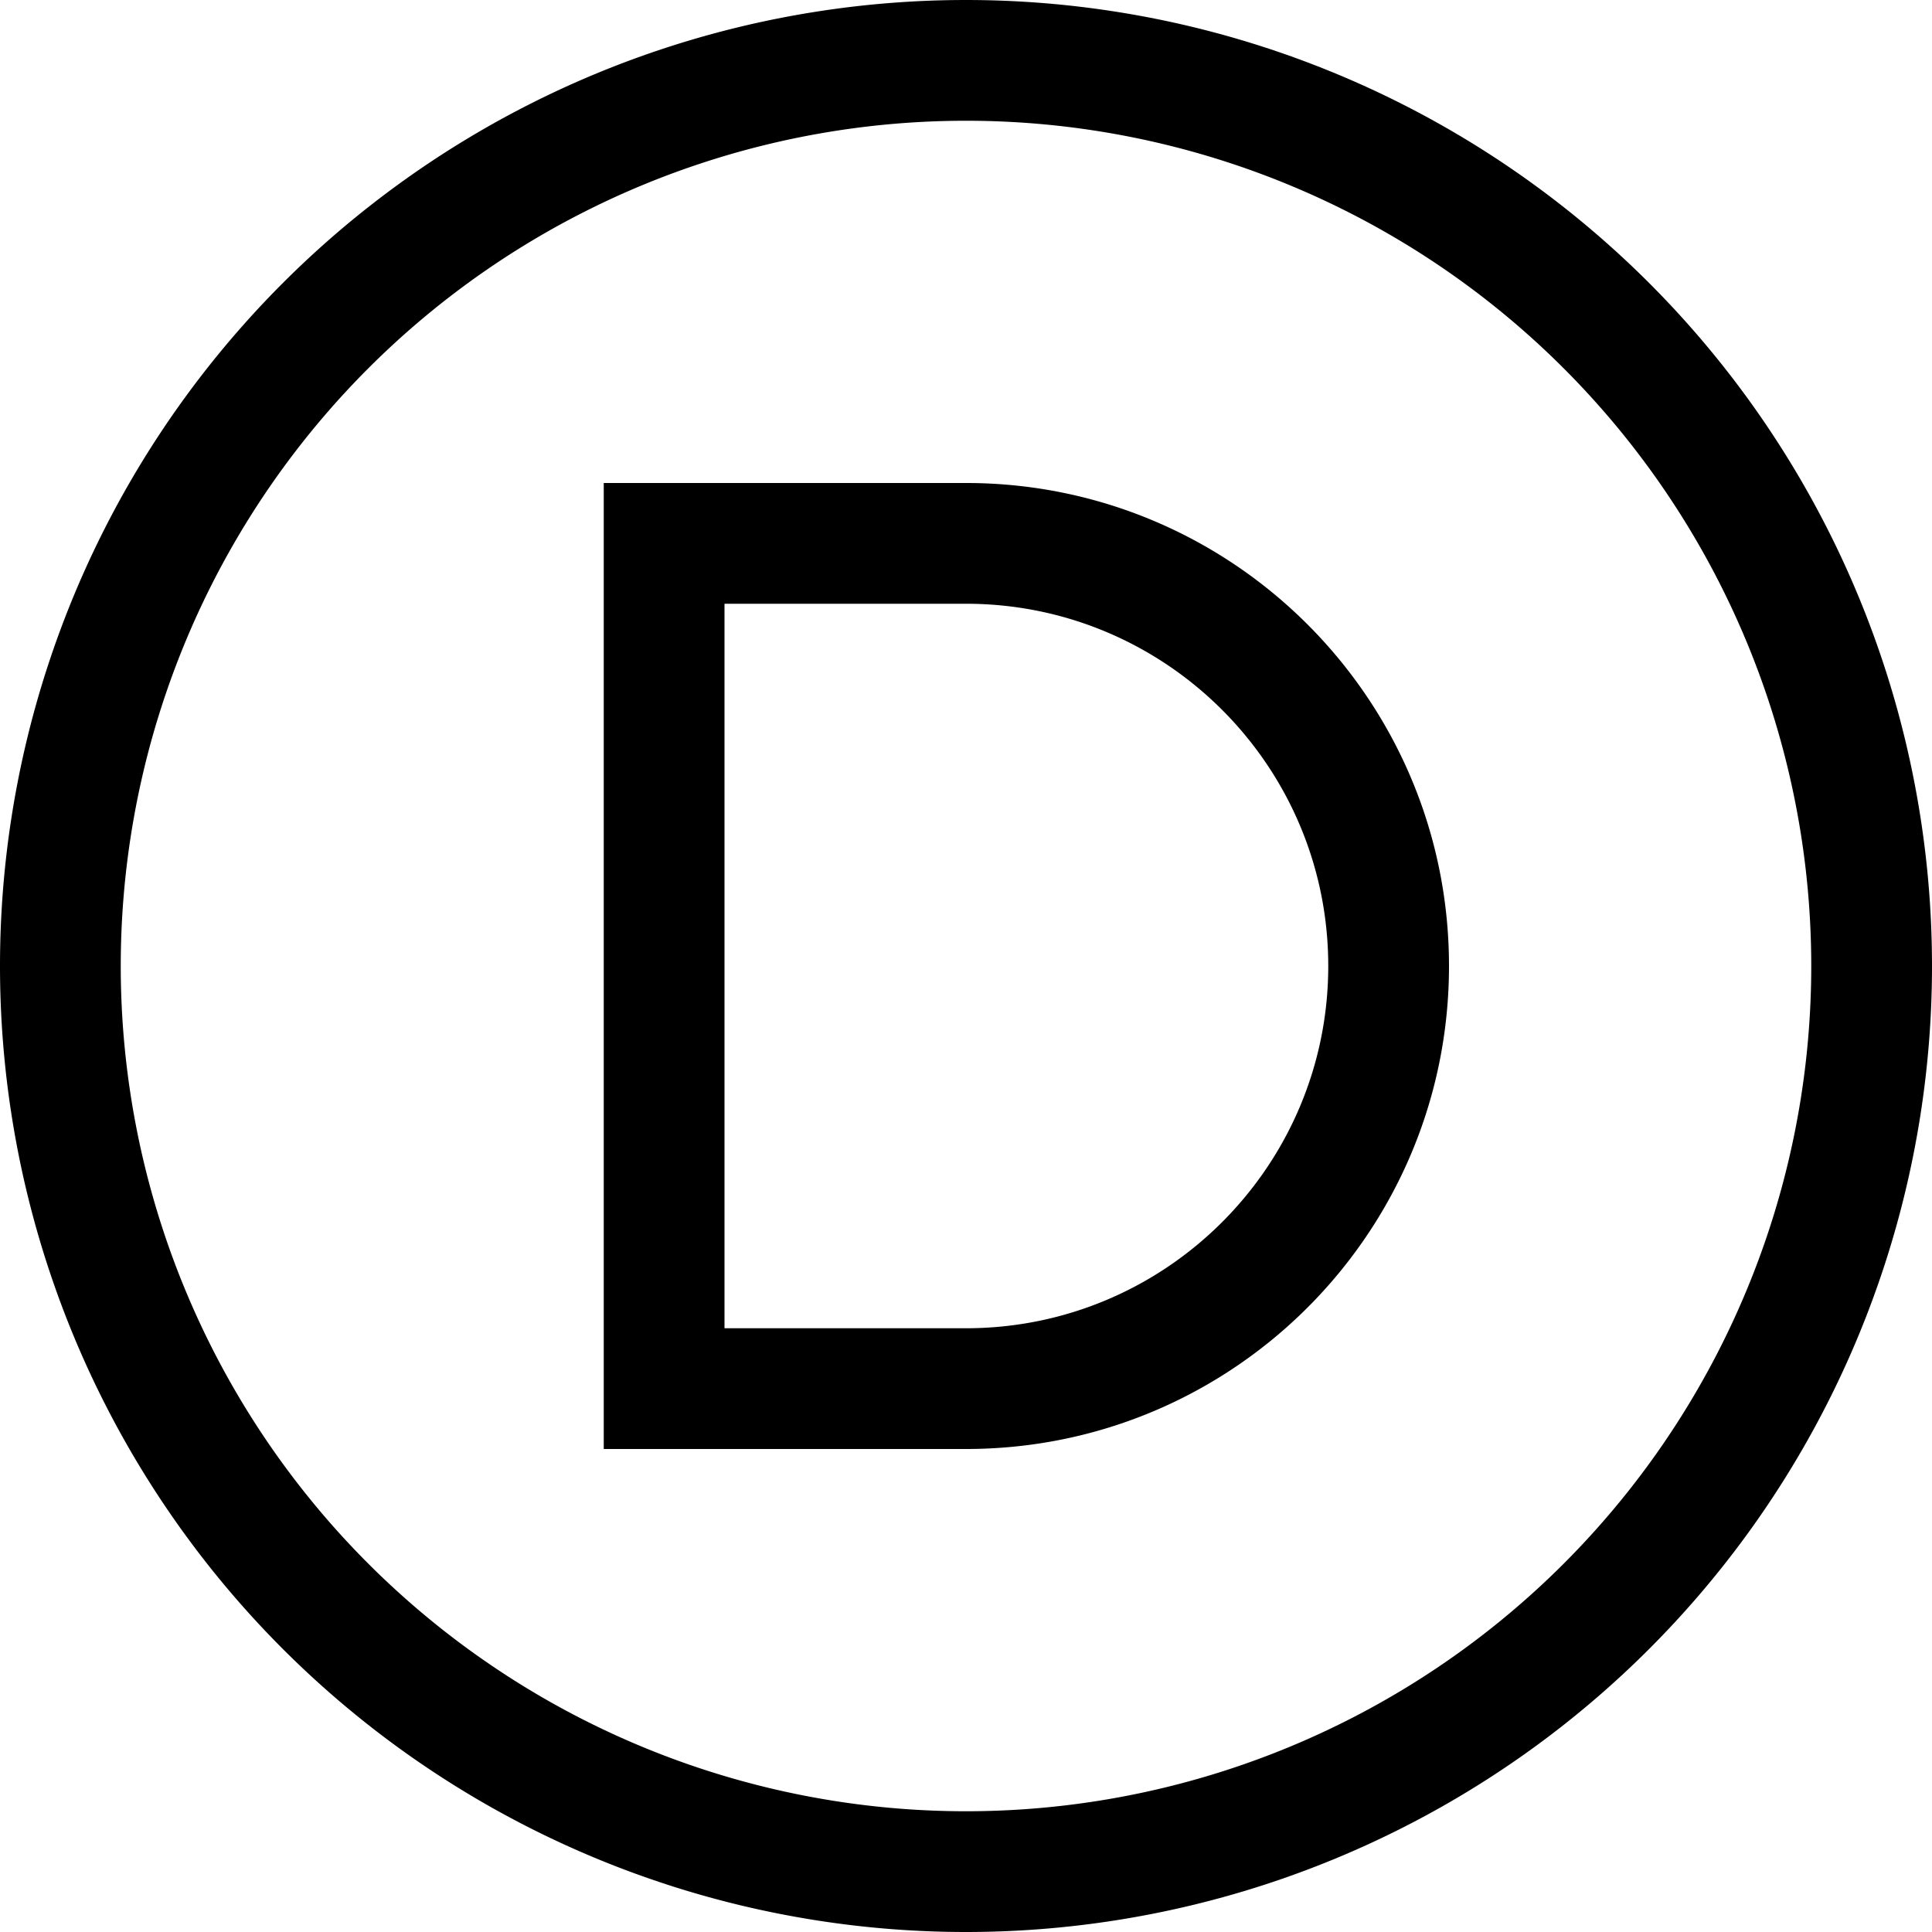 <svg xmlns="http://www.w3.org/2000/svg" viewBox="0 0 512 512"><!--! Font Awesome Pro 6.6.0 by @fontawesome - https://fontawesome.com License - https://fontawesome.com/license (Commercial License) Copyright 2024 Fonticons, Inc. --><path d="M256 32a224 224 0 1 1 0 448 224 224 0 1 1 0-448zm0 480A256 256 0 1 0 256 0a256 256 0 1 0 0 512zM176 128l-16 0 0 16 0 224 0 16 16 0 80 0c70.7 0 128-57.3 128-128s-57.3-128-128-128l-80 0zm80 224l-64 0 0-192 64 0c53 0 96 43 96 96s-43 96-96 96z"/></svg>